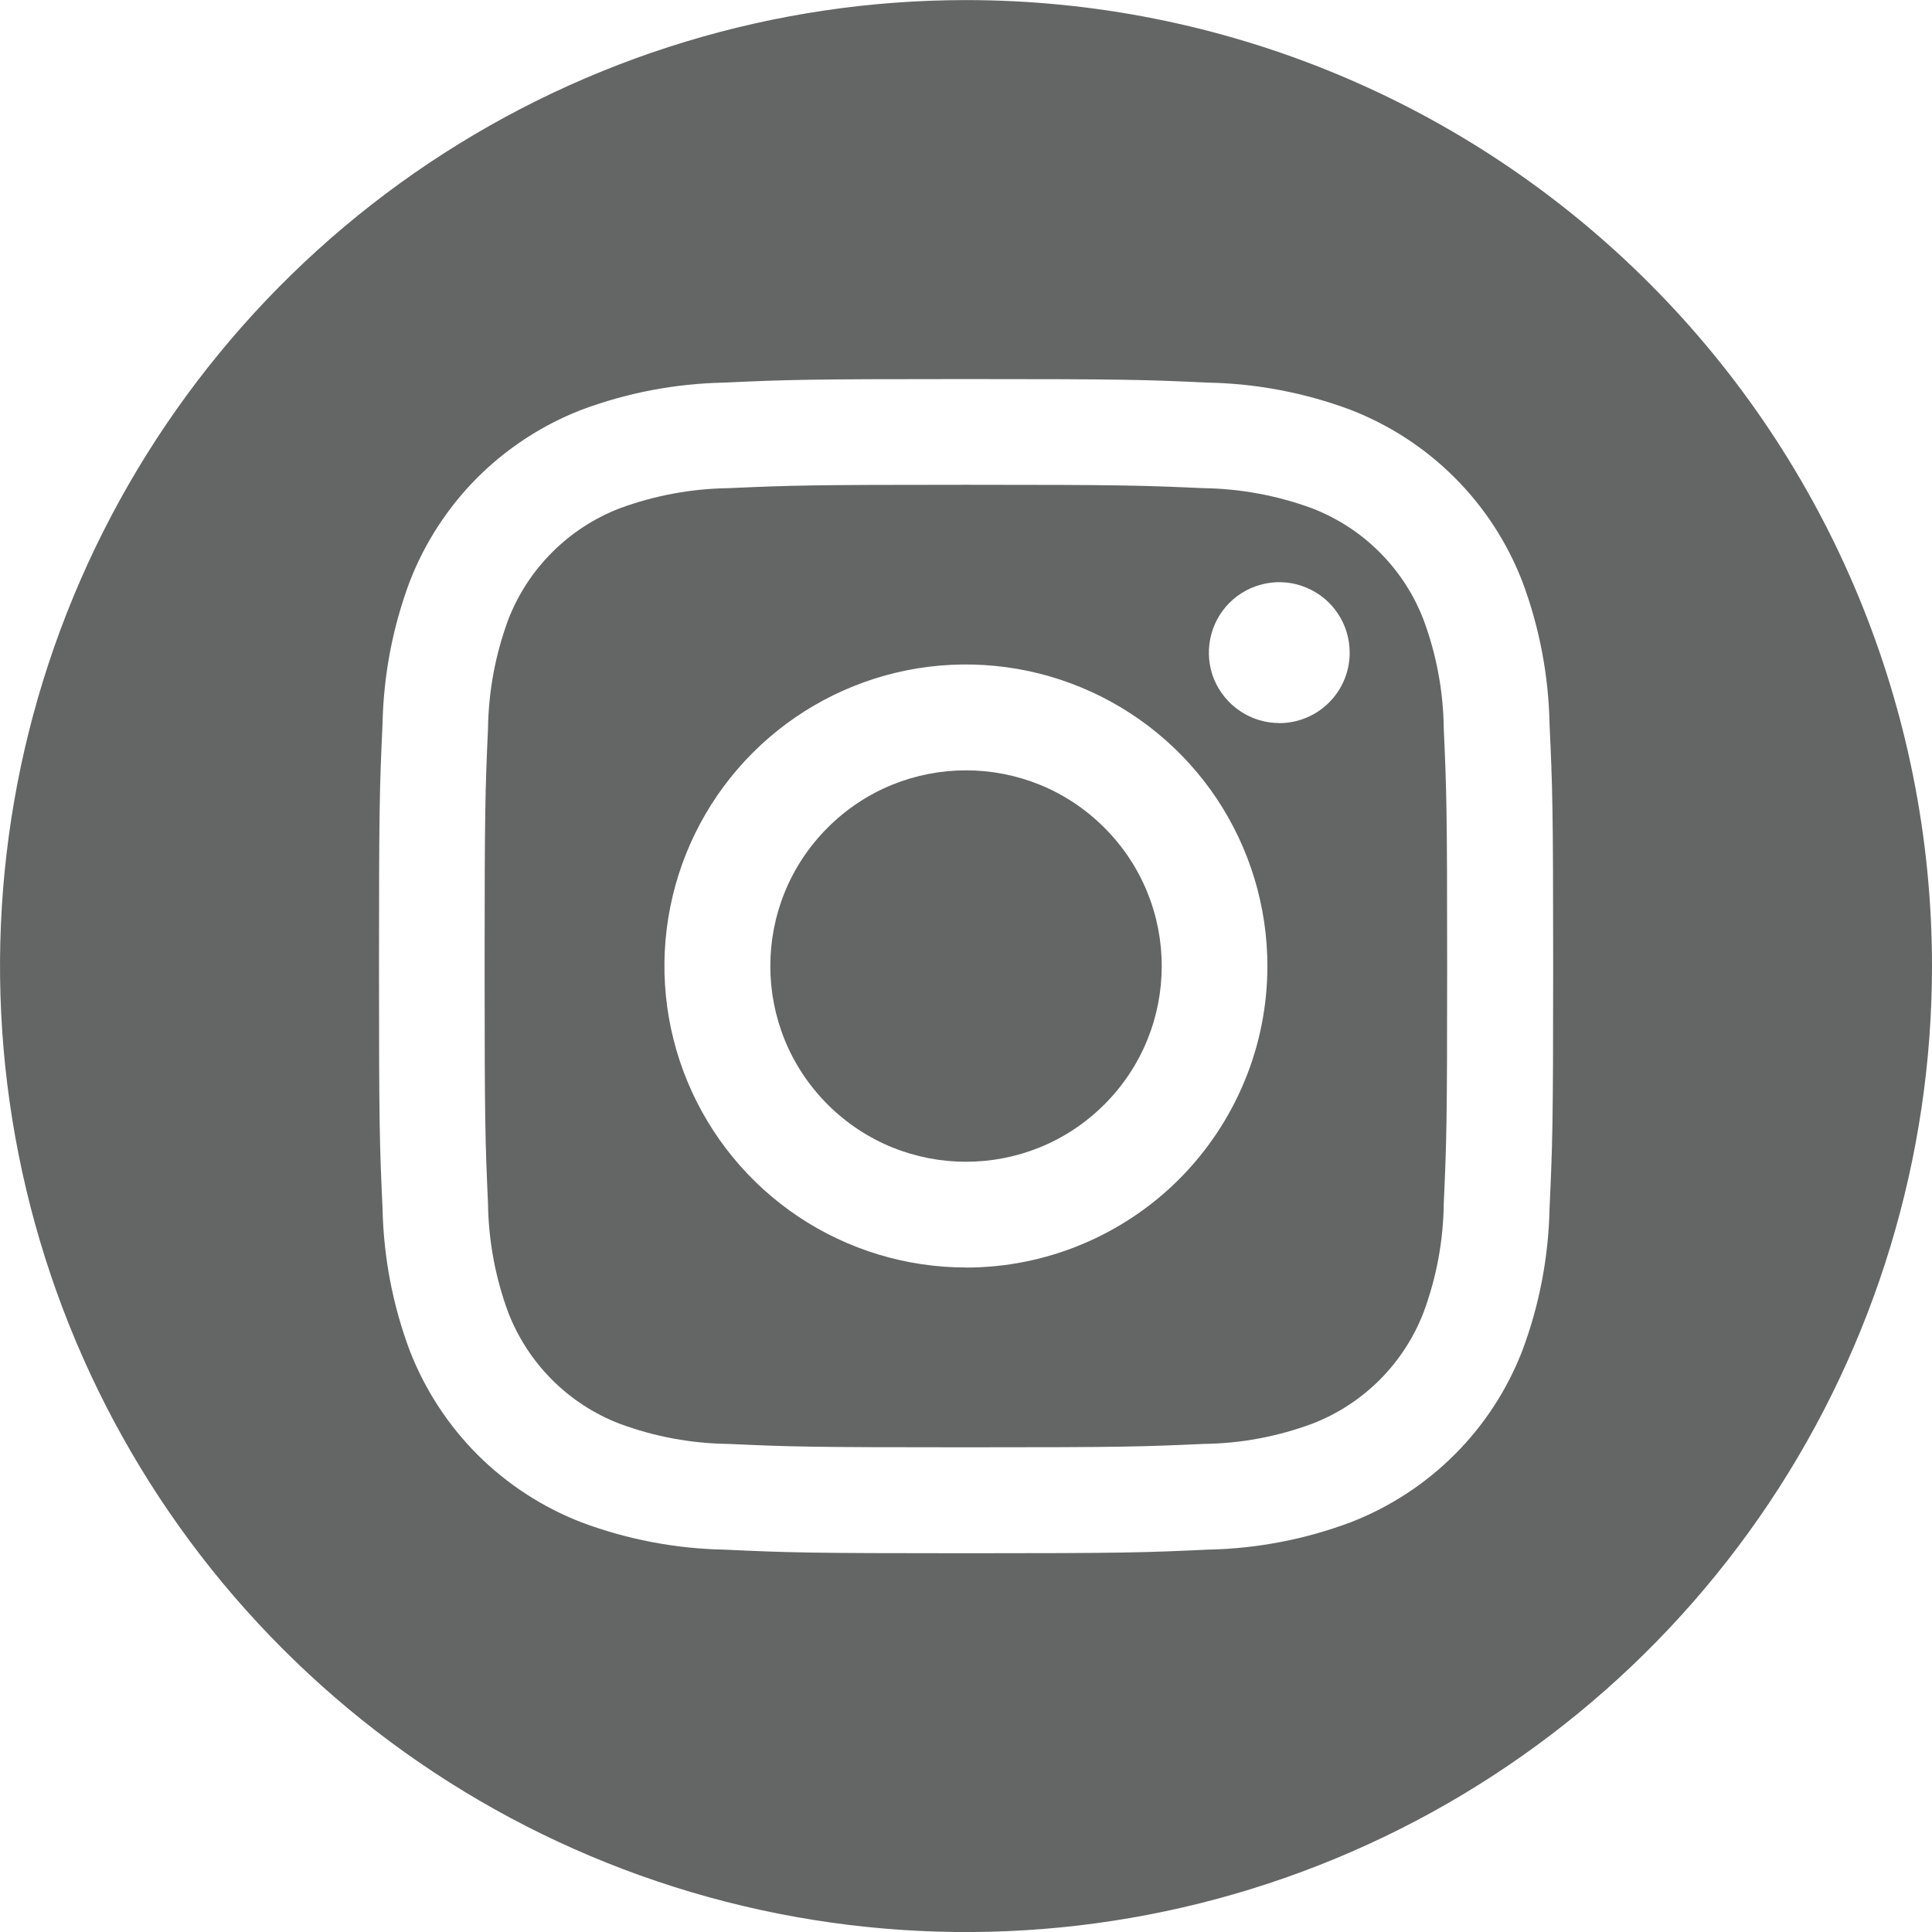 <svg width="24" height="24" viewBox="0 0 24 24" fill="none" xmlns="http://www.w3.org/2000/svg">
<g clip-path="url(#clip0_355_11504)">
<path d="M13.719 13.72C14.669 12.771 14.669 11.231 13.719 10.282C12.77 9.332 11.23 9.332 10.281 10.282C9.332 11.231 9.332 12.771 10.281 13.72C11.23 14.669 12.77 14.669 13.719 13.72Z" fill="#646666"/>
<path d="M17.684 7.699C17.563 7.384 17.377 7.099 17.139 6.861C16.901 6.622 16.615 6.437 16.301 6.315C15.867 6.155 15.409 6.07 14.946 6.064C14.177 6.03 13.946 6.022 11.999 6.022C10.051 6.022 9.821 6.03 9.052 6.064C8.589 6.07 8.131 6.155 7.697 6.315C7.382 6.437 7.097 6.622 6.859 6.861C6.62 7.099 6.435 7.384 6.313 7.699C6.153 8.133 6.068 8.591 6.062 9.054C6.028 9.823 6.02 10.053 6.02 12.001C6.02 13.948 6.028 14.179 6.062 14.948C6.068 15.411 6.153 15.869 6.313 16.303C6.435 16.617 6.62 16.903 6.859 17.141C7.097 17.379 7.382 17.565 7.697 17.686C8.131 17.847 8.589 17.932 9.052 17.937C9.821 17.972 10.051 17.979 11.999 17.979C13.946 17.979 14.177 17.972 14.946 17.937C15.409 17.932 15.867 17.847 16.301 17.686C16.615 17.565 16.901 17.379 17.139 17.141C17.377 16.903 17.563 16.617 17.684 16.303C17.845 15.869 17.93 15.411 17.935 14.948C17.97 14.179 17.977 13.948 17.977 12.001C17.977 10.053 17.97 9.823 17.935 9.054C17.93 8.591 17.845 8.133 17.684 7.699ZM11.999 15.745C11.258 15.745 10.534 15.525 9.918 15.114C9.302 14.702 8.822 14.117 8.539 13.433C8.255 12.748 8.181 11.995 8.326 11.269C8.47 10.543 8.827 9.875 9.351 9.351C9.874 8.828 10.542 8.471 11.268 8.326C11.995 8.182 12.748 8.256 13.432 8.54C14.116 8.823 14.701 9.303 15.113 9.919C15.524 10.535 15.744 11.259 15.744 12C15.744 12.492 15.648 12.979 15.459 13.433C15.271 13.887 14.995 14.3 14.648 14.648C14.3 14.996 13.887 15.272 13.433 15.46C12.979 15.649 12.492 15.746 12 15.746L11.999 15.745ZM15.892 8.982C15.719 8.982 15.549 8.93 15.406 8.834C15.262 8.738 15.15 8.601 15.083 8.442C15.017 8.282 15 8.106 15.034 7.936C15.067 7.767 15.151 7.611 15.273 7.488C15.395 7.366 15.551 7.283 15.721 7.249C15.891 7.215 16.067 7.232 16.226 7.299C16.386 7.365 16.523 7.477 16.619 7.621C16.715 7.765 16.766 7.934 16.766 8.107C16.767 8.222 16.744 8.336 16.7 8.442C16.657 8.548 16.592 8.644 16.511 8.726C16.43 8.807 16.334 8.872 16.227 8.916C16.121 8.96 16.008 8.983 15.893 8.983L15.892 8.982Z" fill="#646666"/>
<path d="M12 0.001C9.627 0.001 7.307 0.705 5.333 2.023C3.36 3.342 1.822 5.216 0.913 7.409C0.005 9.601 -0.232 12.014 0.231 14.342C0.694 16.67 1.836 18.808 3.515 20.486C5.193 22.165 7.331 23.307 9.659 23.77C11.987 24.233 14.399 23.996 16.592 23.087C18.785 22.179 20.659 20.641 21.978 18.668C23.296 16.694 24 14.374 24 12.001C24 8.818 22.736 5.766 20.485 3.516C18.235 1.265 15.183 0.001 12 0.001ZM19.249 15.008C19.237 15.613 19.123 16.212 18.911 16.778C18.723 17.263 18.437 17.703 18.069 18.07C17.702 18.437 17.262 18.723 16.777 18.911C16.211 19.123 15.612 19.238 15.007 19.25C14.23 19.286 13.981 19.295 12 19.295C10.019 19.295 9.77 19.286 8.993 19.25C8.388 19.238 7.789 19.123 7.223 18.911C6.738 18.723 6.299 18.437 5.931 18.07C5.564 17.702 5.278 17.262 5.09 16.778C4.878 16.212 4.764 15.613 4.752 15.008C4.716 14.231 4.708 13.982 4.708 12.001C4.708 10.02 4.716 9.771 4.752 8.994C4.764 8.389 4.878 7.79 5.09 7.224C5.278 6.739 5.564 6.3 5.931 5.932C6.299 5.565 6.739 5.279 7.223 5.091C7.789 4.879 8.388 4.765 8.993 4.753C9.77 4.717 10.019 4.709 12 4.709C13.981 4.709 14.23 4.717 15.007 4.753C15.612 4.765 16.21 4.879 16.777 5.091C17.262 5.279 17.702 5.565 18.069 5.932C18.437 6.299 18.723 6.739 18.911 7.224C19.123 7.79 19.237 8.389 19.249 8.994C19.285 9.771 19.294 10.02 19.294 12.001C19.294 13.982 19.285 14.231 19.249 15.008Z" fill="#646666"/>
</g>
<defs>
<clipPath id="clip0_355_11504">
<rect width="24" height="24" fill="white" transform="translate(0 0.001)"/>
</clipPath>
</defs>
</svg>
